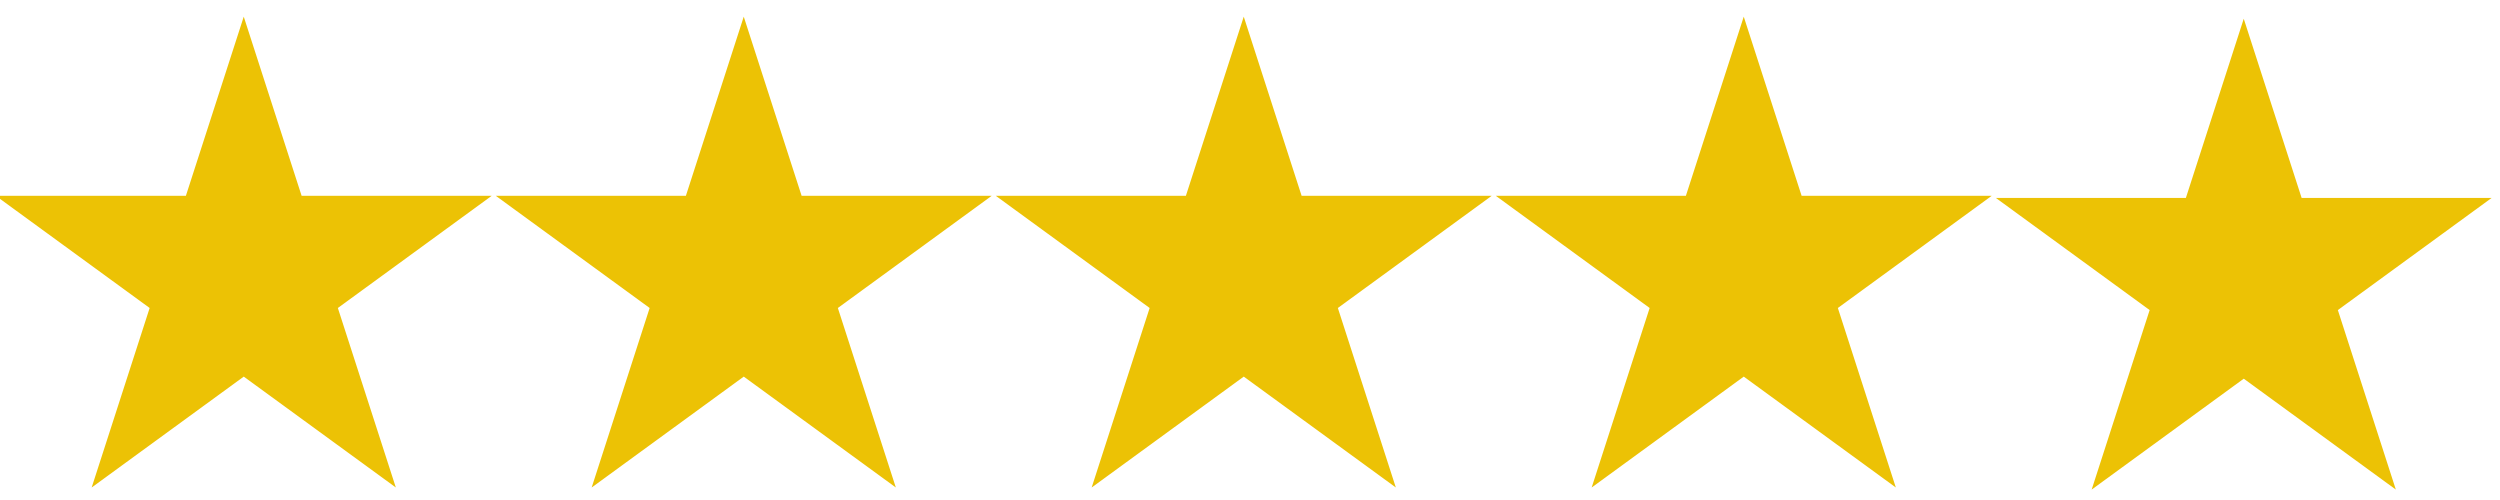 <?xml version="1.0" encoding="UTF-8"?>
<svg xmlns="http://www.w3.org/2000/svg" width="1200" height="240">
  <path fill="#ecc205" d="M 44 234 l 73 -226 l 73 226 l -192 -140 h 238 z"></path>
  <path fill="#ecc205" d="M 284 234 l 73 -226 l 73 226 l -192 -140 h 238 z"></path>
  <path fill="#ecc205" d="M 524 234 l 73 -226 l 73 226 l -192 -140 h 238 z"></path>
  <path fill="#ecc205" d="M 764 234 l 73 -226 l 73 226 l -192 -140 h 238 z"></path>
  <path fill="#ecc205" d="M 1004 235 l 73 -226 l 73 226 l -192 -140 h 238 z"></path>
</svg>
